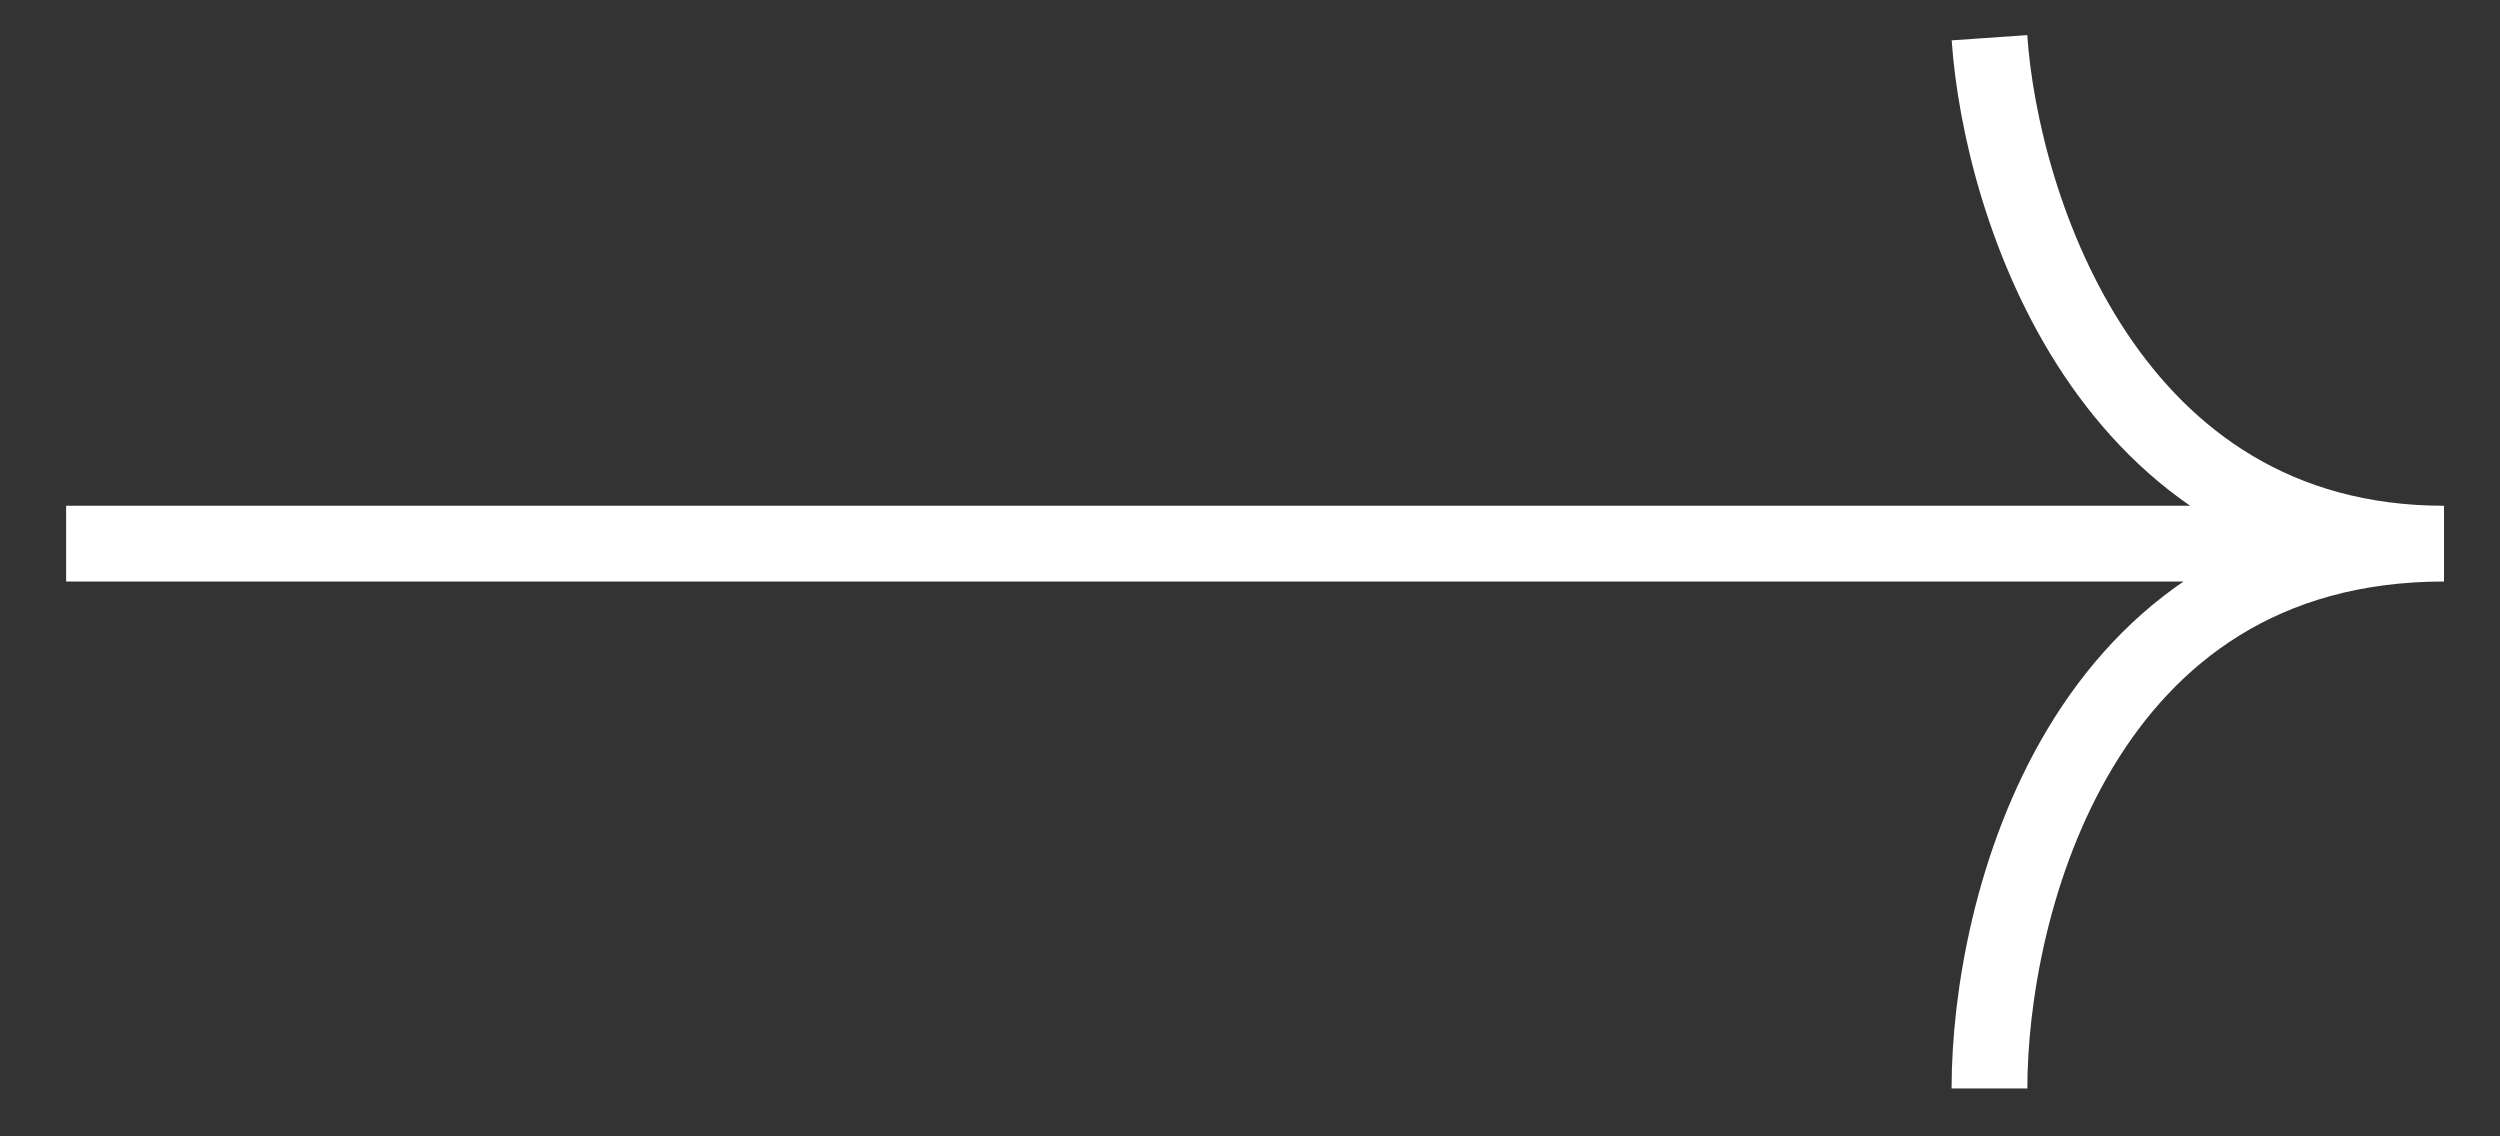 <?xml version="1.0" encoding="UTF-8"?>
<svg xmlns="http://www.w3.org/2000/svg" width="33" height="15" viewBox="0 0 33 15" fill="none">
  <rect x="0" y="0" width="33" height="15" fill="#333333" stroke="none"/>
  <path d="M0.873 7.176H32.261M32.261 7.176C27.83 7.176 26.415 2.724 26.261 0.498M32.261 7.176C27.461 7.176 26.261 11.97 26.261 14.368" stroke="white"></path>
</svg>
